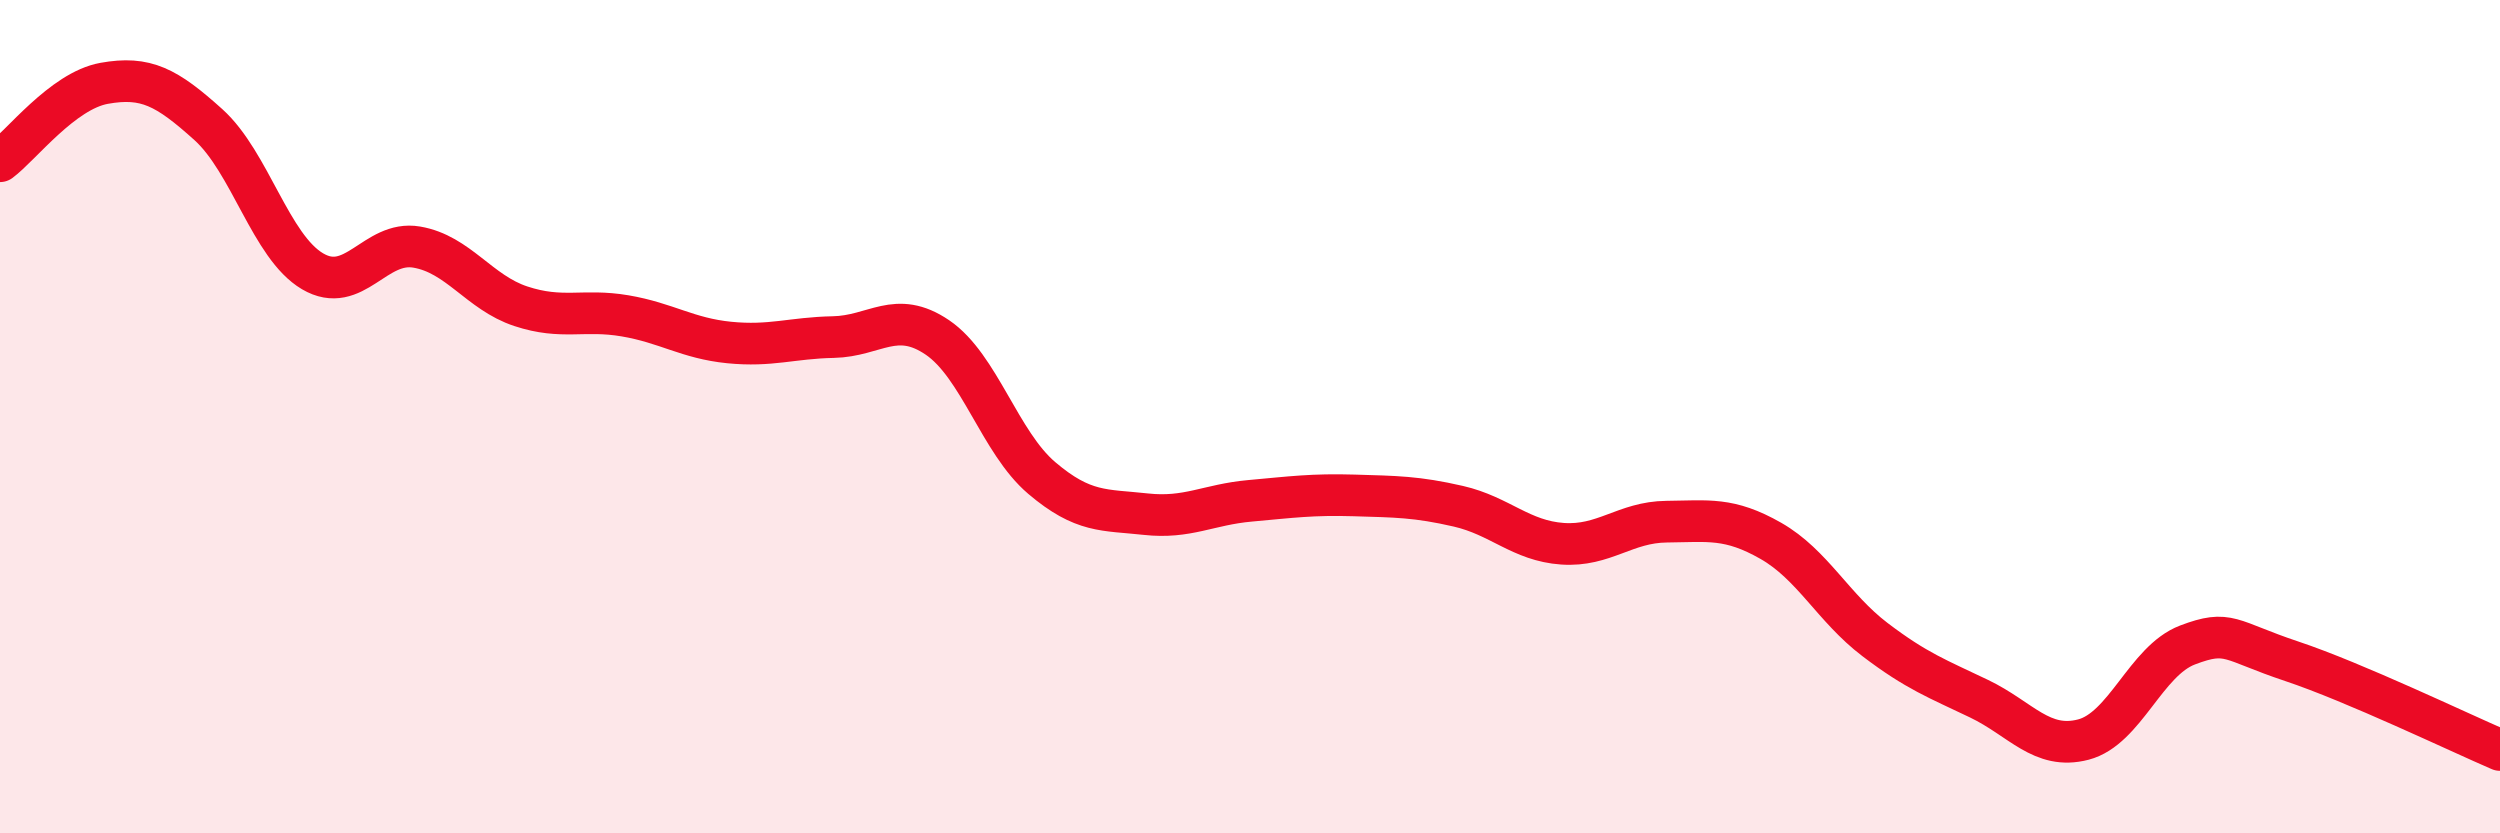 
    <svg width="60" height="20" viewBox="0 0 60 20" xmlns="http://www.w3.org/2000/svg">
      <path
        d="M 0,3.87 C 0.5,3.5 1.5,2.18 2.5,2 C 3.5,1.82 4,2.09 5,2.99 C 6,3.89 6.5,5.92 7.5,6.51 C 8.5,7.1 9,5.76 10,5.93 C 11,6.1 11.5,7.02 12.5,7.35 C 13.5,7.68 14,7.41 15,7.58 C 16,7.75 16.5,8.12 17.5,8.22 C 18.5,8.32 19,8.11 20,8.09 C 21,8.07 21.5,7.42 22.5,8.1 C 23.5,8.78 24,10.62 25,11.47 C 26,12.32 26.5,12.23 27.5,12.34 C 28.5,12.45 29,12.11 30,12.02 C 31,11.93 31.5,11.86 32.5,11.89 C 33.5,11.92 34,11.92 35,12.15 C 36,12.38 36.5,12.98 37.5,13.05 C 38.5,13.12 39,12.53 40,12.52 C 41,12.51 41.5,12.41 42.5,12.98 C 43.5,13.55 44,14.59 45,15.35 C 46,16.11 46.5,16.29 47.5,16.77 C 48.5,17.25 49,18.01 50,17.75 C 51,17.49 51.5,15.86 52.5,15.48 C 53.5,15.1 53.5,15.37 55,15.87 C 56.5,16.37 59,17.57 60,18L60 20L0 20Z"
        fill="#EB0A25"
        opacity="0.1"
        stroke-linecap="round"
        stroke-linejoin="round"
      />
      <path
        d="M 0,3.87 C 0.5,3.5 1.5,2.18 2.5,2 C 3.5,1.82 4,2.09 5,2.99 C 6,3.89 6.5,5.92 7.5,6.51 C 8.5,7.1 9,5.76 10,5.93 C 11,6.1 11.5,7.02 12.5,7.35 C 13.5,7.68 14,7.41 15,7.58 C 16,7.75 16.5,8.12 17.5,8.22 C 18.5,8.32 19,8.11 20,8.09 C 21,8.07 21.5,7.42 22.5,8.1 C 23.5,8.78 24,10.62 25,11.47 C 26,12.32 26.5,12.23 27.5,12.34 C 28.5,12.45 29,12.11 30,12.02 C 31,11.93 31.5,11.86 32.5,11.89 C 33.5,11.92 34,11.92 35,12.15 C 36,12.38 36.5,12.98 37.5,13.05 C 38.5,13.12 39,12.53 40,12.52 C 41,12.51 41.5,12.41 42.5,12.98 C 43.5,13.55 44,14.59 45,15.35 C 46,16.11 46.5,16.29 47.5,16.77 C 48.5,17.25 49,18.01 50,17.75 C 51,17.49 51.5,15.86 52.5,15.48 C 53.5,15.1 53.5,15.37 55,15.87 C 56.5,16.37 59,17.57 60,18"
        stroke="#EB0A25"
        stroke-width="1"
        fill="none"
        stroke-linecap="round"
        stroke-linejoin="round"
      />
    </svg>
  